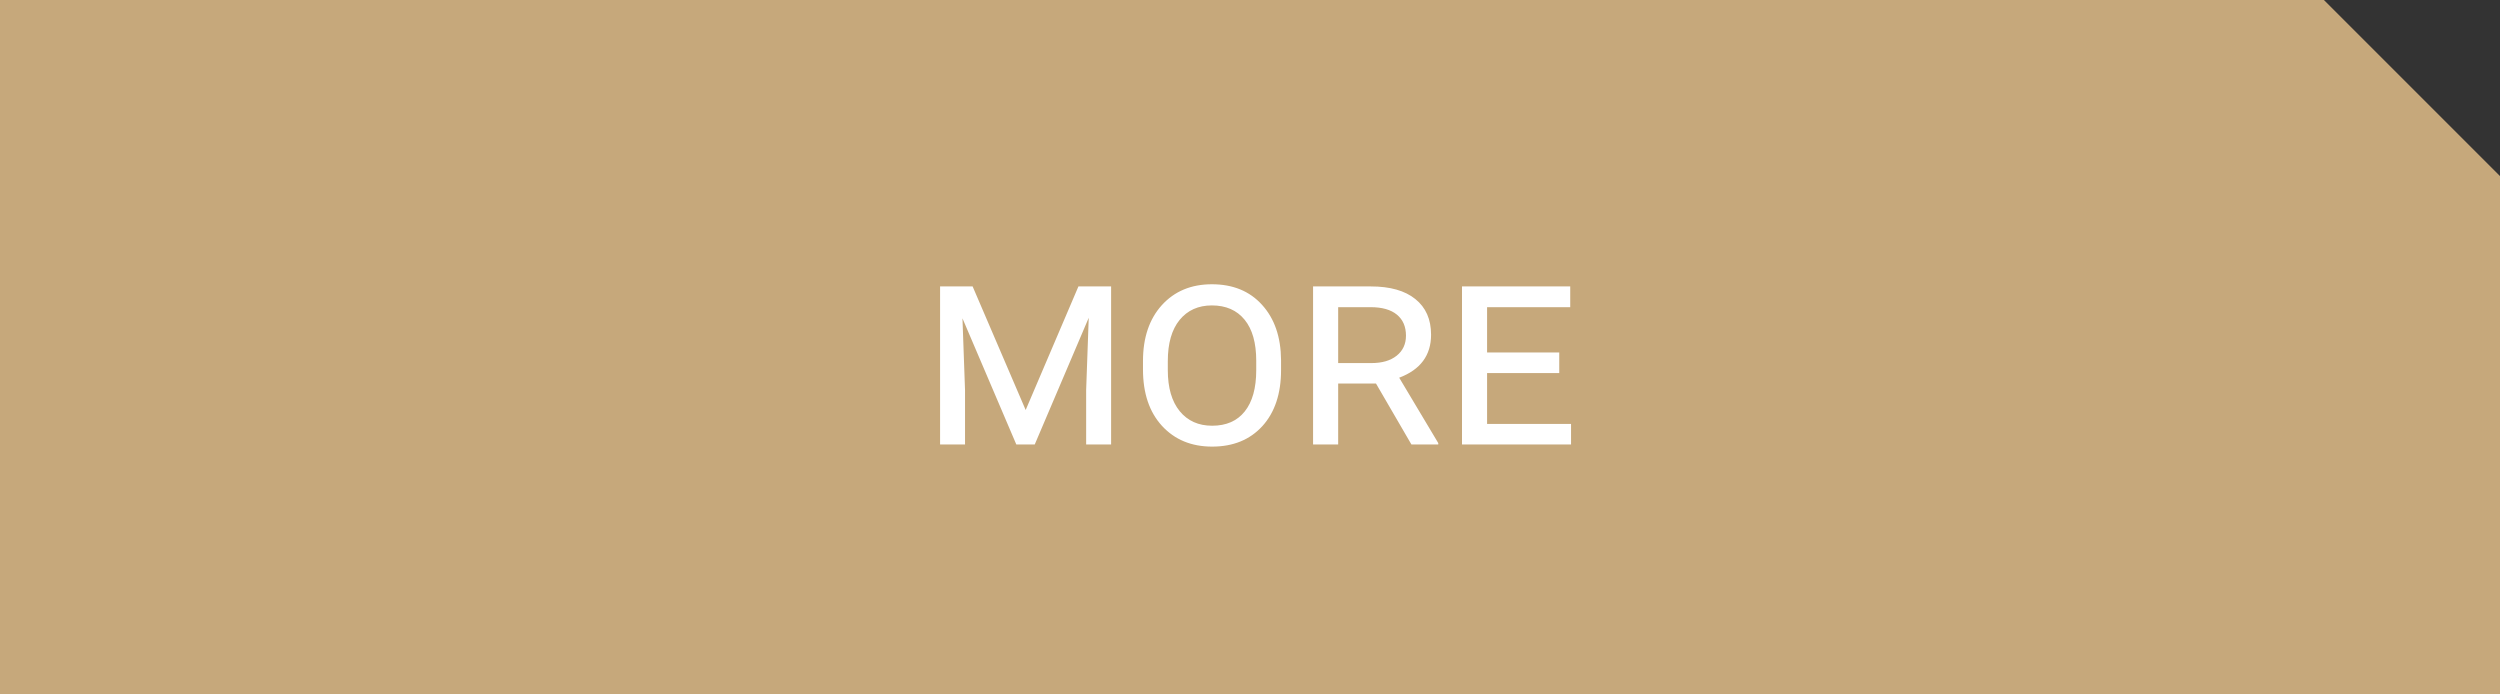 <?xml version="1.0" encoding="UTF-8"?> <svg xmlns="http://www.w3.org/2000/svg" width="180" height="50" viewBox="0 0 180 50" fill="none"><rect x="0" y="0" width="180" height="50" fill="#333333" stroke="none"/> <path fill-rule="evenodd" clip-rule="evenodd" d="M167.322 0H0V50H180V25V12.678L167.322 0Z" fill="#C6A87B"></path> <path d="M70.029 20.623L73.848 29.52L77.647 20.623H80V32H78.203V28.084L78.389 22.879L74.502 32H73.174L69.297 22.918L69.482 28.084V32H67.686V20.623H70.029ZM92.236 26.648C92.236 28.348 91.787 29.692 90.889 30.682C89.99 31.665 88.786 32.156 87.275 32.156C85.784 32.156 84.58 31.658 83.662 30.662C82.751 29.666 82.295 28.312 82.295 26.6V25.994C82.295 24.314 82.747 22.973 83.652 21.971C84.564 20.968 85.765 20.467 87.256 20.467C88.773 20.467 89.977 20.962 90.869 21.951C91.768 22.941 92.223 24.266 92.236 25.926V26.648ZM90.449 25.975C90.449 24.686 90.169 23.699 89.609 23.016C89.049 22.332 88.265 21.99 87.256 21.99C86.279 21.99 85.505 22.338 84.932 23.035C84.365 23.732 84.082 24.721 84.082 26.004V26.648C84.082 27.918 84.368 28.904 84.941 29.607C85.514 30.304 86.292 30.652 87.275 30.652C88.291 30.652 89.072 30.311 89.619 29.627C90.172 28.937 90.449 27.944 90.449 26.648V25.975ZM99.072 27.615H96.348V32H94.541V20.623H98.701C100.088 20.623 101.156 20.926 101.904 21.531C102.66 22.137 103.037 22.993 103.037 24.1C103.037 25.584 102.272 26.616 100.742 27.195L103.555 31.902V32H101.621L99.072 27.615ZM96.348 26.141H98.75C99.512 26.141 100.114 25.965 100.557 25.613C101.006 25.255 101.23 24.773 101.23 24.168C101.23 23.517 101.012 23.012 100.576 22.654C100.14 22.296 99.512 22.117 98.691 22.117H96.348V26.141ZM112.266 26.863H107.07V30.525H113.115V32H105.264V20.623H113.057V22.117H107.07V25.379H112.266V26.863Z" fill="white"></path> </svg> 